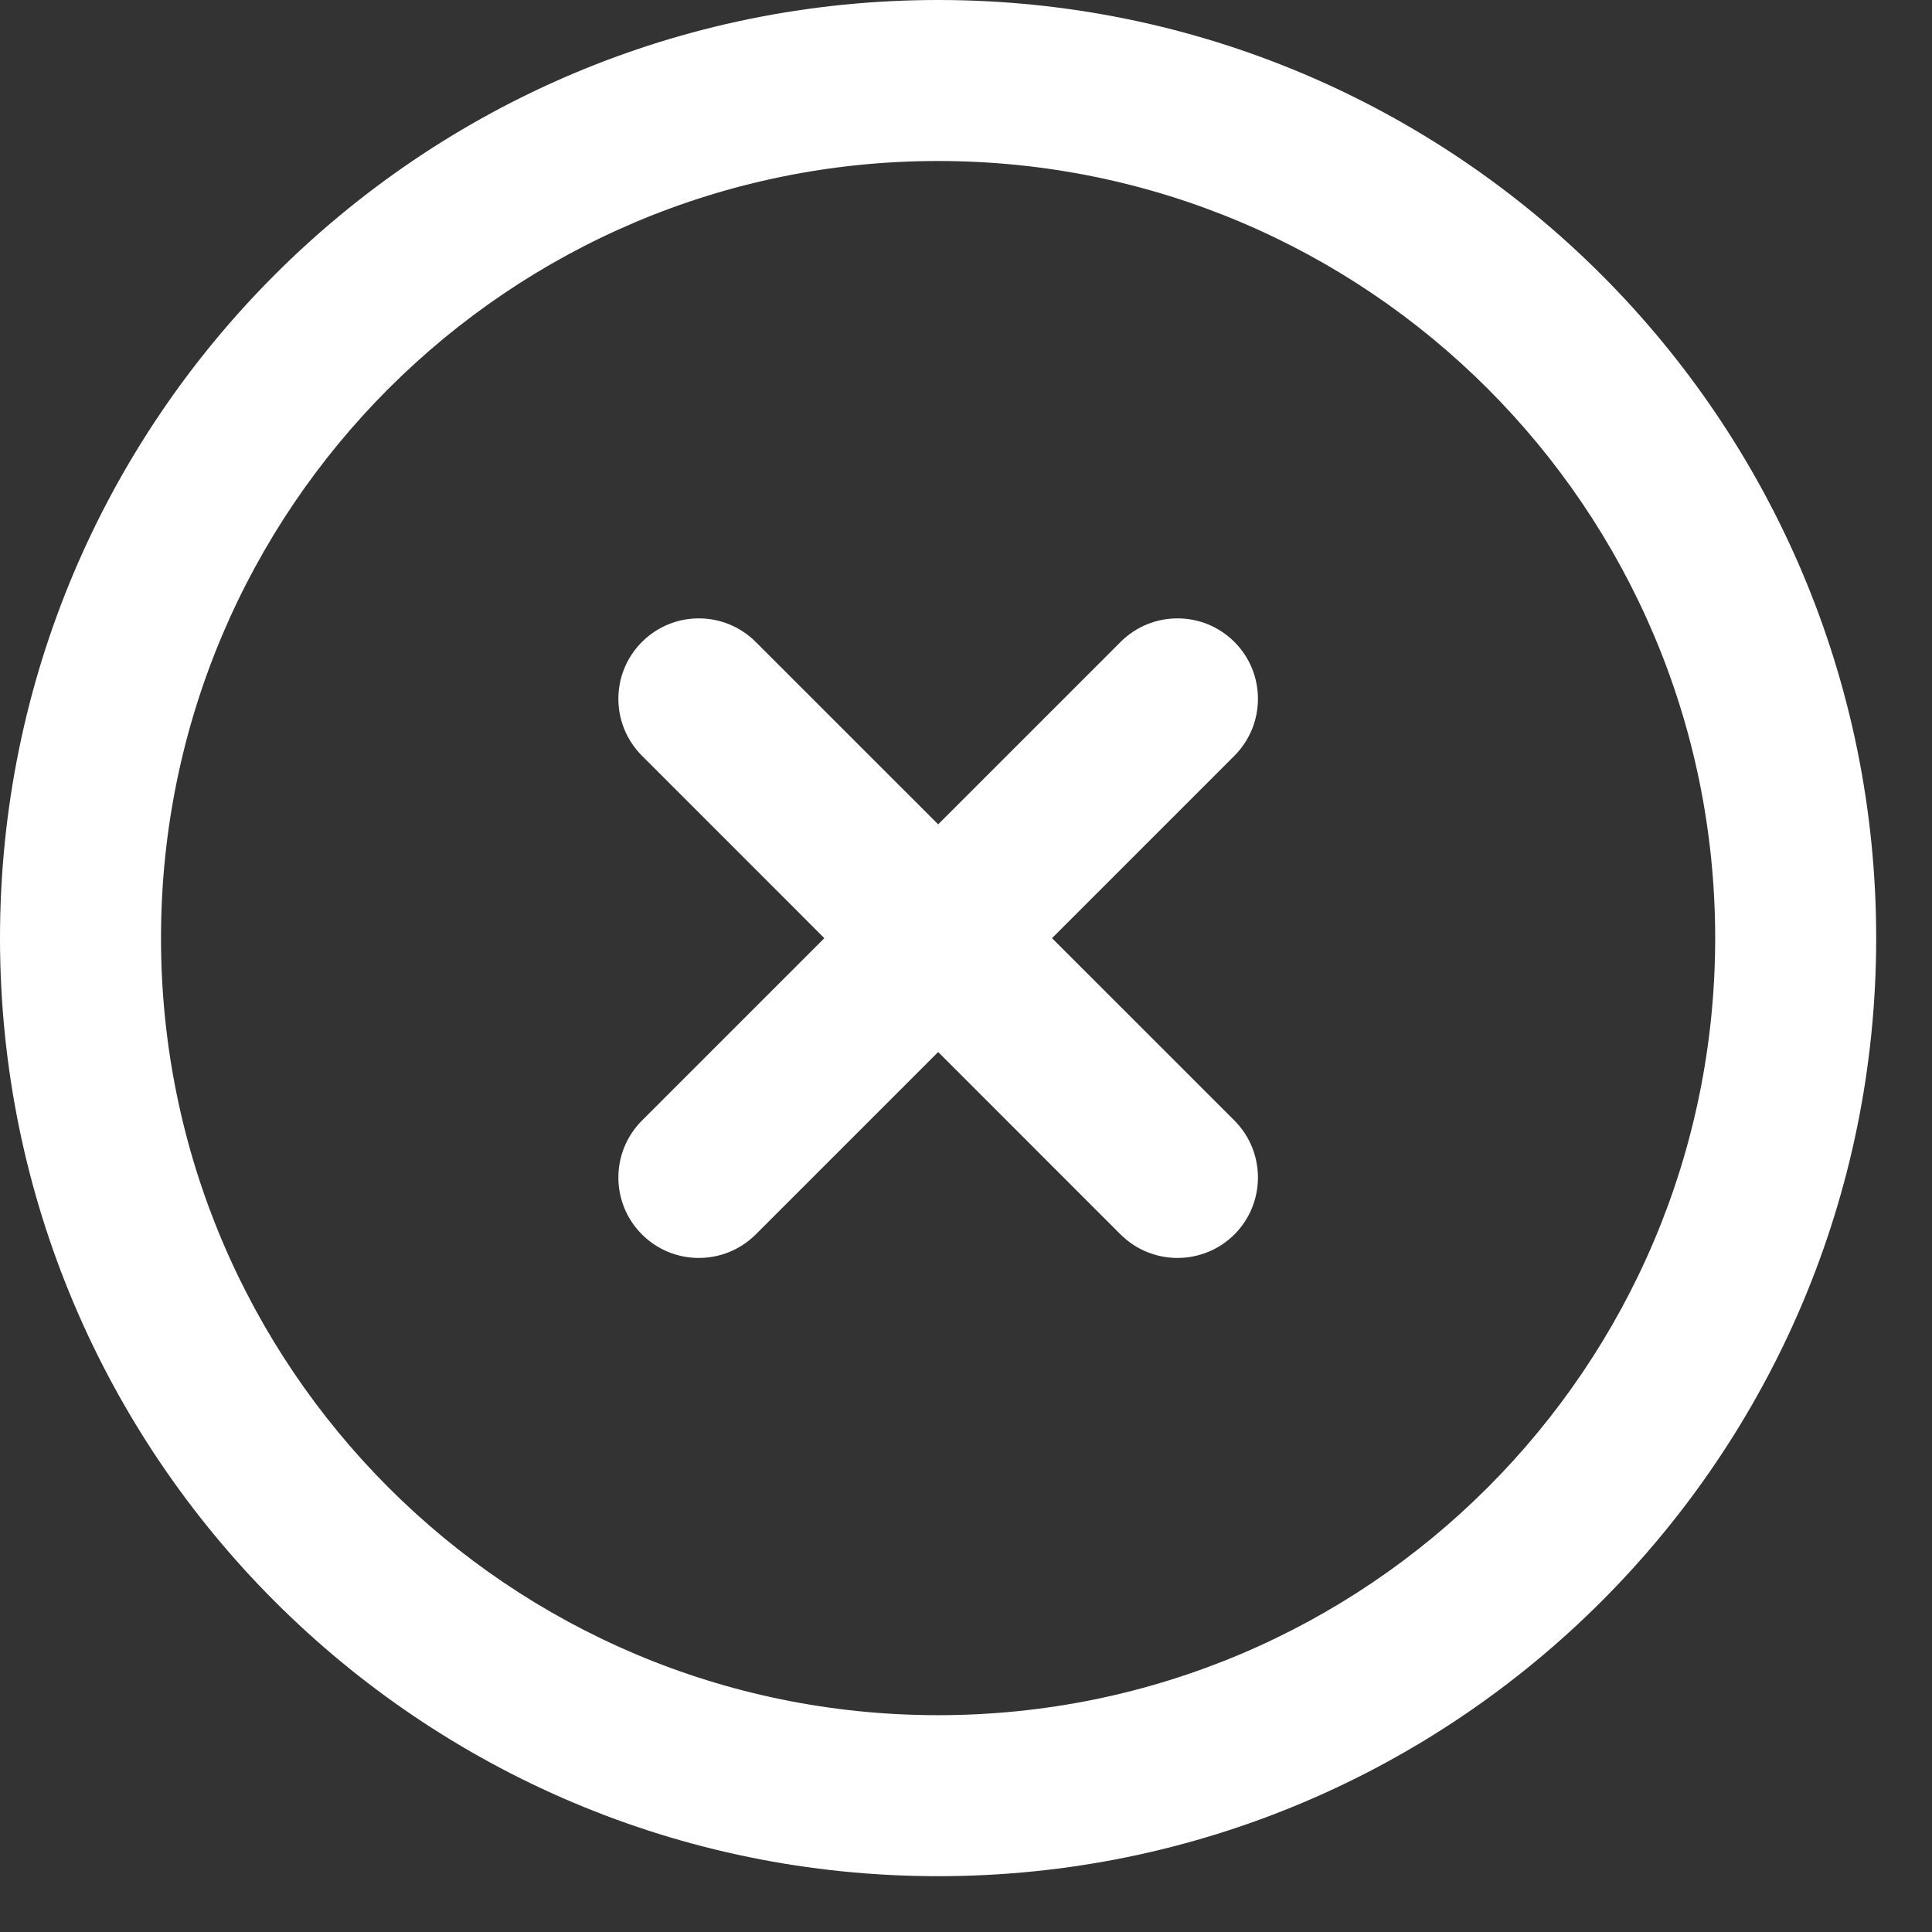 <svg width="18" height="18" viewBox="0 0 18 18" fill="none" xmlns="http://www.w3.org/2000/svg">
<rect x="0" y="0" width="18" height="18" fill="#333333" stroke="none"/>
<path fill-rule="evenodd" clip-rule="evenodd" d="M8.74 1.5C4.741 1.5 1.5 4.741 1.5 8.74C1.5 12.739 4.741 15.98 8.74 15.98C12.739 15.98 15.98 12.739 15.98 8.74C15.98 4.741 12.739 1.5 8.74 1.5ZM0 8.74C0 3.913 3.913 0 8.74 0C13.567 0 17.48 3.913 17.48 8.74C17.48 13.567 13.567 17.48 8.74 17.48C3.913 17.48 0 13.567 0 8.74Z" fill="white"/>
<path fill-rule="evenodd" clip-rule="evenodd" d="M11.501 5.981C11.793 6.273 11.793 6.748 11.501 7.041L7.041 11.501C6.748 11.793 6.273 11.793 5.981 11.501V11.501C5.688 11.208 5.688 10.733 5.981 10.44L10.44 5.981C10.733 5.688 11.208 5.688 11.501 5.981V5.981Z" fill="white"/>
<path fill-rule="evenodd" clip-rule="evenodd" d="M11.501 11.501C11.208 11.793 10.733 11.793 10.44 11.501L5.981 7.041C5.688 6.748 5.688 6.273 5.981 5.981V5.981C6.273 5.688 6.748 5.688 7.041 5.981L11.501 10.44C11.793 10.733 11.793 11.208 11.501 11.501V11.501Z" fill="white"/>
</svg>
